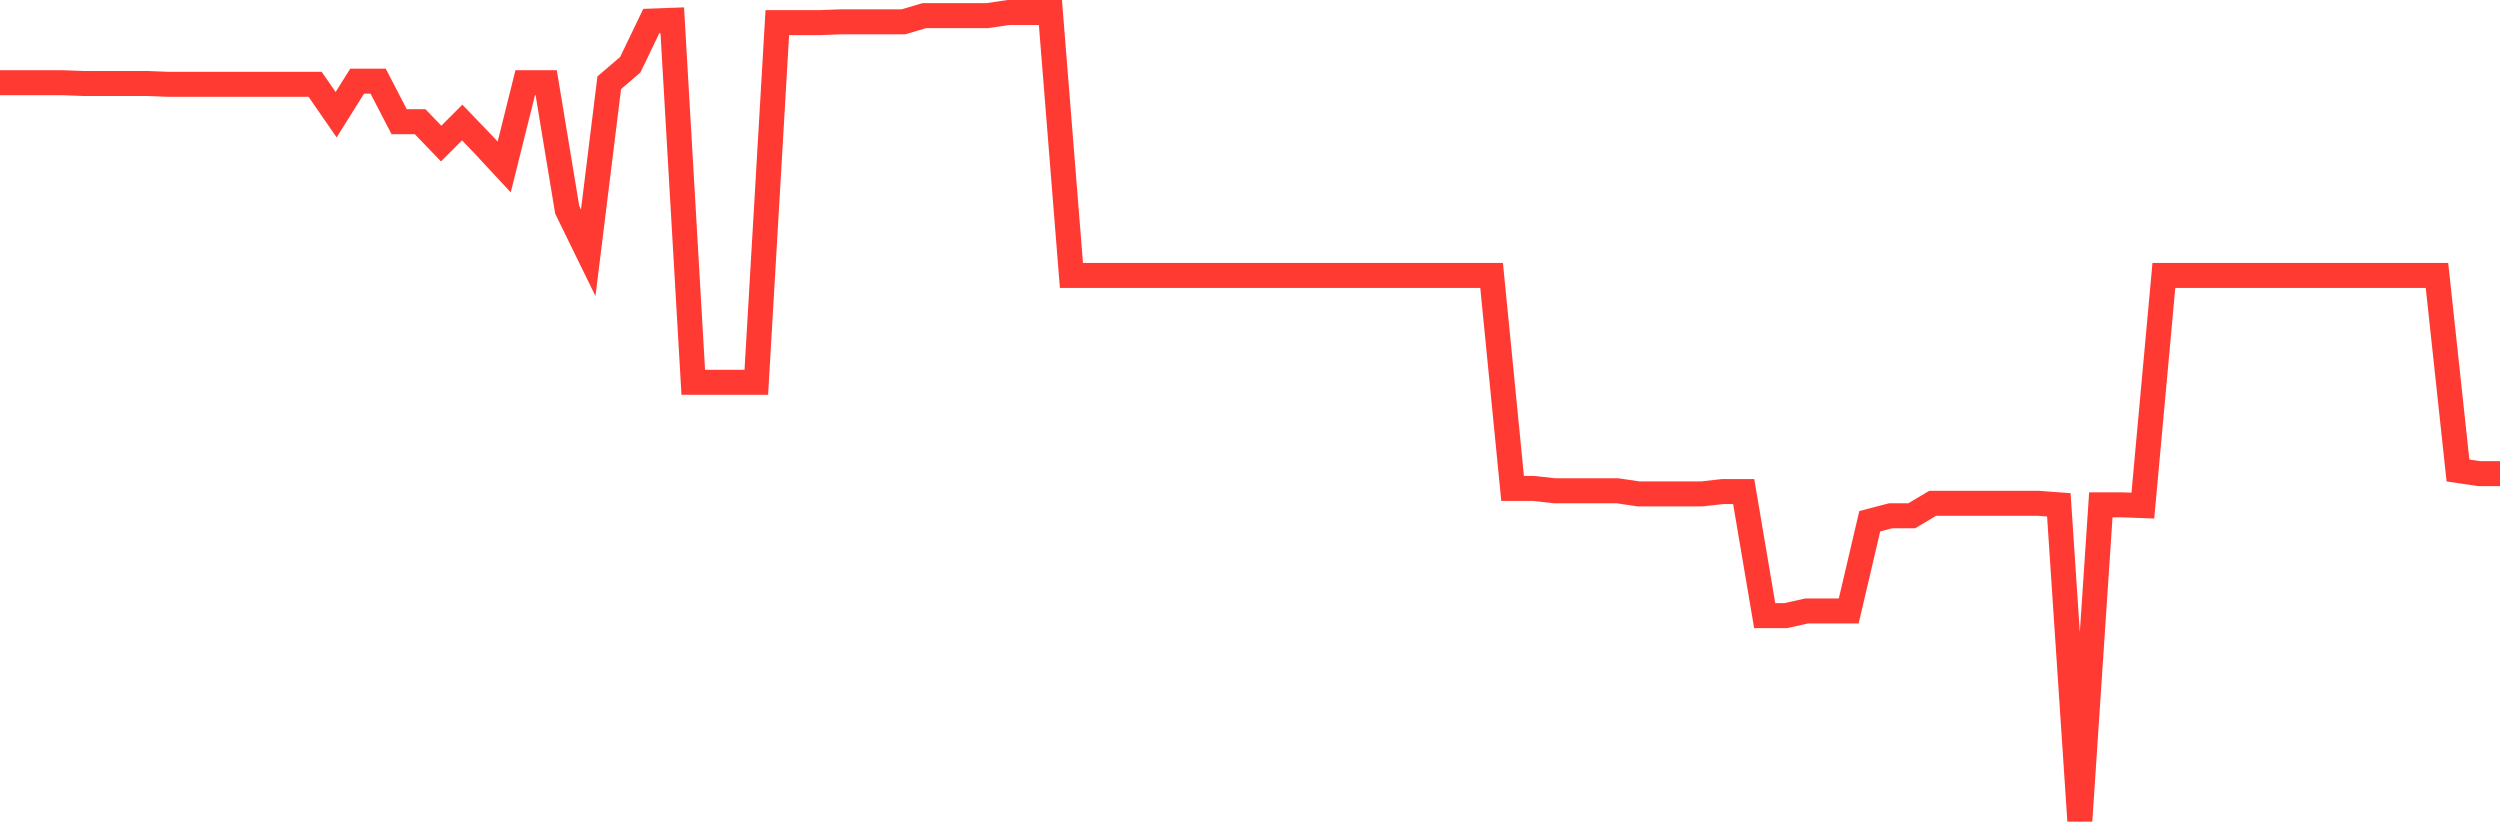 <svg
  xmlns="http://www.w3.org/2000/svg"
  xmlns:xlink="http://www.w3.org/1999/xlink"
  width="120"
  height="40"
  viewBox="0 0 120 40"
  preserveAspectRatio="none"
>
  <polyline
    points="0,3.971 1.008,3.971 2.017,3.971 3.025,3.971 4.034,4.008 5.042,4.008 6.05,4.008 7.059,4.008 8.067,4.046 9.076,4.046 10.084,4.046 11.092,4.046 12.101,4.046 13.109,4.046 14.118,4.046 15.126,4.046 16.134,5.506 17.143,3.896 18.151,3.896 19.16,5.843 20.168,5.843 21.176,6.892 22.185,5.881 23.193,6.929 24.202,8.015 25.21,3.971 26.218,3.971 27.227,10.075 28.235,12.135 29.244,3.971 30.252,3.109 31.261,1.012 32.269,0.975 33.277,18.352 34.286,18.352 35.294,18.352 36.303,18.352 37.311,1.087 38.319,1.087 39.328,1.087 40.336,1.049 41.345,1.049 42.353,1.049 43.361,1.049 44.37,0.75 45.378,0.75 46.387,0.75 47.395,0.75 48.403,0.6 49.412,0.6 50.42,0.6 51.429,13.221 52.437,13.221 53.445,13.221 54.454,13.221 55.462,13.221 56.471,13.221 57.479,13.221 58.487,13.221 59.496,13.221 60.504,13.221 61.513,13.221 62.521,13.221 63.529,13.221 64.538,13.221 65.546,13.221 66.555,13.221 67.563,13.221 68.571,13.221 69.58,13.221 70.588,13.221 71.597,13.221 72.605,23.446 73.613,23.446 74.622,23.558 75.63,23.558 76.639,23.558 77.647,23.558 78.655,23.708 79.664,23.708 80.672,23.708 81.681,23.708 82.689,23.595 83.697,23.595 84.706,29.55 85.714,29.55 86.723,29.325 87.731,29.325 88.739,29.325 89.748,25.019 90.756,24.756 91.765,24.756 92.773,24.157 93.782,24.157 94.79,24.157 95.798,24.157 96.807,24.157 97.815,24.157 98.824,24.232 99.832,39.4 100.84,24.232 101.849,24.232 102.857,24.269 103.866,13.221 104.874,13.221 105.882,13.221 106.891,13.221 107.899,13.221 108.908,13.221 109.916,13.221 110.924,13.221 111.933,13.221 112.941,13.221 113.95,13.221 114.958,13.221 115.966,13.221 116.975,13.221 117.983,22.584 118.992,22.734 120,22.734"
    fill="none"
    stroke="#ff3a33"
    stroke-width="1.2"
  >
  </polyline>
</svg>